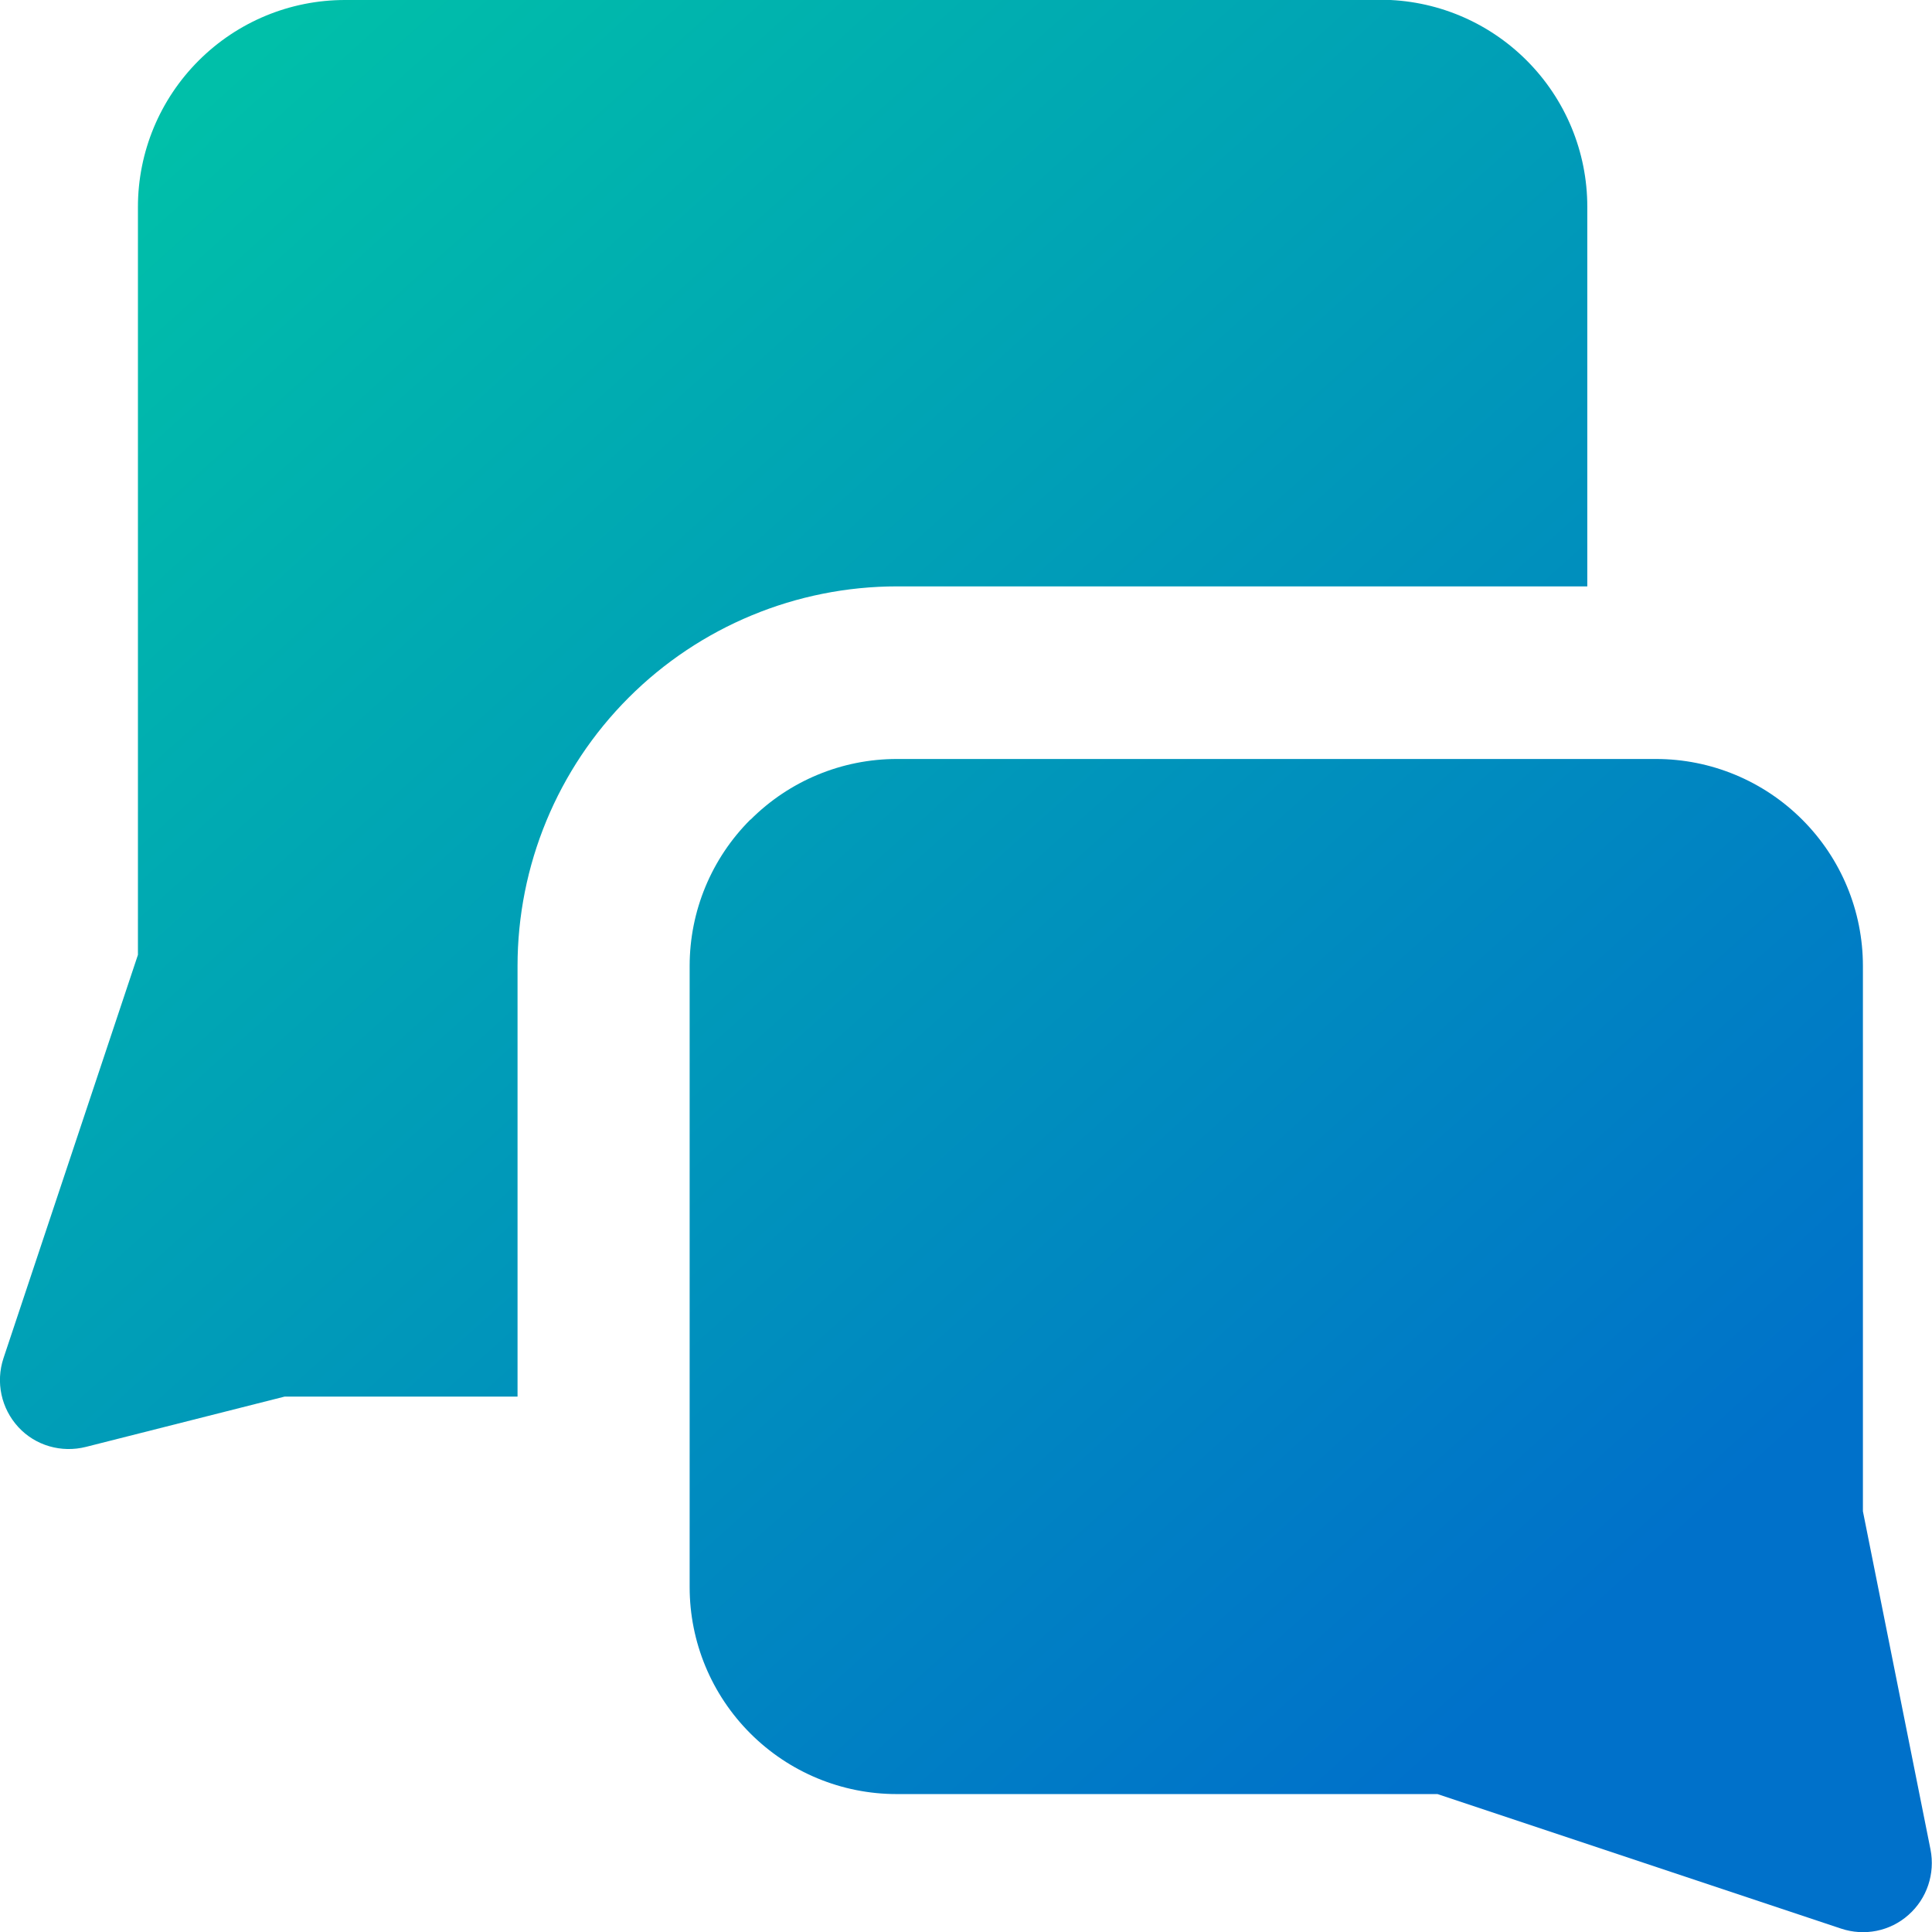<?xml version="1.0" encoding="UTF-8"?>
<svg id="Layer_2" data-name="Layer 2" xmlns="http://www.w3.org/2000/svg" xmlns:xlink="http://www.w3.org/1999/xlink" viewBox="0 0 78.02 78.02">
  <defs>
    <style>
      .cls-1 {
        fill: url(#Degradado_sin_nombre_49);
        fill-rule: evenodd;
      }
    </style>
    <linearGradient id="Degradado_sin_nombre_49" data-name="Degradado sin nombre 49" x1="7.9" y1="4.12" x2="75.07" y2="78.84" gradientUnits="userSpaceOnUse">
      <stop offset="0" stop-color="#00bfa9"/>
      <stop offset=".83" stop-color="#0071ca"/>
    </linearGradient>
  </defs>
  <g id="design">
    <g id="chat-two-bubbles-square-1--messages-message-bubble-chat-square-conversation">
      <path id="Union" class="cls-1" d="M13.93,0c-2.22,0-4.34.88-5.91,2.45-1.57,1.57-2.45,3.69-2.45,5.91v30.2L.14,54.85c-.32.97-.09,2.03.6,2.78.69.75,1.74,1.05,2.73.8l8.02-2.03h9.41v-17.39c0-4.06,1.61-7.96,4.49-10.84,2.87-2.87,6.77-4.49,10.84-4.49h27.87v-15.33c0-2.22-.88-4.34-2.45-5.91-1.57-1.57-3.69-2.45-5.91-2.45H13.93ZM30.31,33.1c1.57-1.57,3.69-2.45,5.91-2.45h30.65c2.22,0,4.34.88,5.91,2.45,1.57,1.57,2.45,3.69,2.45,5.91v22.02l2.73,13.66c.19.97-.14,1.98-.89,2.64-.74.66-1.78.87-2.73.55l-16.29-5.43h-21.84c-2.22,0-4.34-.88-5.91-2.45-1.57-1.57-2.45-3.69-2.45-5.91v-25.08c0-2.22.88-4.34,2.45-5.91Z"/>
    </g>
  </g>
</svg>